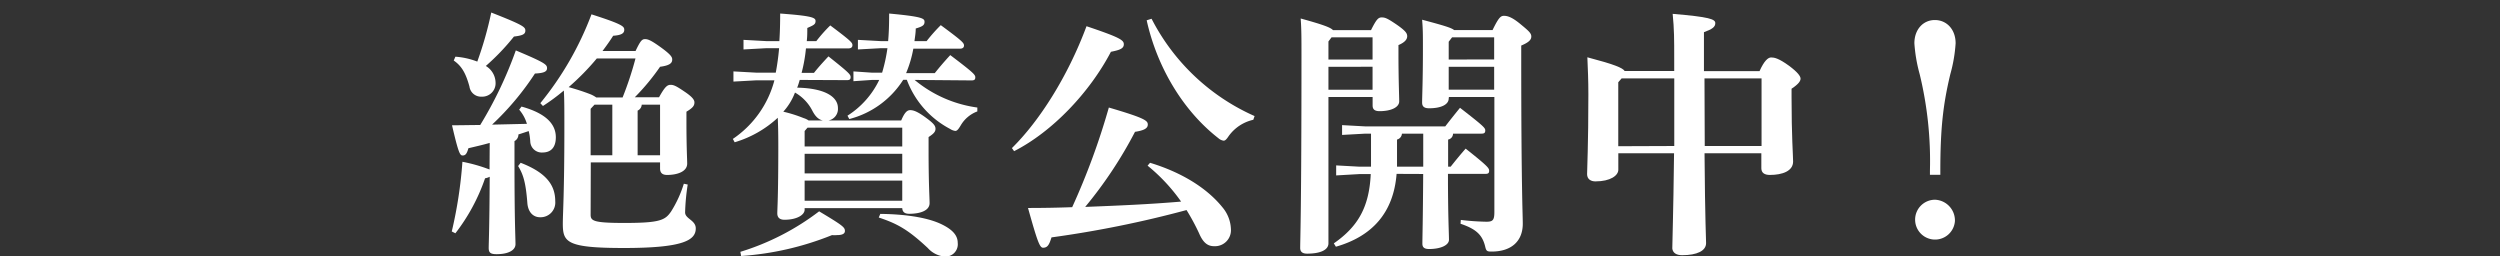 <svg xmlns="http://www.w3.org/2000/svg" width="469.16" height="48.13" viewBox="0 0 469.16 48.13">
  <rect x="0" y="0" width="469.16" height="48.13" fill="#333333" stroke="none"/>
  <defs>
    <style>
      .cls-1 {
        fill: #fff;
      }

      .cls-2 {
        fill: none;
      }
    </style>
  </defs>
  <g id="レイヤー_2" data-name="レイヤー 2">
    <g id="レイヤー_1-2" data-name="レイヤー 1">
      <g>
        <path class="cls-1" d="M91.9,28.34c-1.36.39-2.67.68-4,1-.29,1.07-.58,1.36-1.07,1.36s-.77-.34-2-5.67c1.89,0,3.64-.05,5.29-.05a75.15,75.15,0,0,0,6.68-14c5.52,2.32,5.86,2.66,5.86,3.34s-.68.92-2.27,1a52.07,52.07,0,0,1-8.05,9.59l6.54-.15a7.15,7.15,0,0,0-1.45-2.66l.44-.58c4.74,1.31,6.44,3.39,6.44,5.76,0,1.8-.82,2.86-2.52,2.86a2.15,2.15,0,0,1-2.28-2.08,10.39,10.39,0,0,0-.29-1.94c-.63.2-1.3.44-1.93.63A1.38,1.38,0,0,1,96.55,28v3.83c0,11.48.19,14.29.19,15.5s-1.45,1.89-3.53,1.89c-1.17,0-1.5-.29-1.5-1.16s.14-3.49.19-13.37a2.83,2.83,0,0,1-.87.29,35.9,35.9,0,0,1-5.57,10.32l-.68-.34a81.92,81.92,0,0,0,2-13.08,29.89,29.89,0,0,1,5.09,1.45ZM85.46,12.16a14.06,14.06,0,0,1,4.11.92,67.69,67.69,0,0,0,2.62-9.21c6.06,2.38,6.4,2.72,6.4,3.4s-.54.92-2.14,1.11a42.48,42.48,0,0,1-5.28,5.52A3.72,3.72,0,0,1,93,17a2.51,2.51,0,0,1-2.62,2.66,2.19,2.19,0,0,1-2.28-1.89c-.72-2.66-1.55-3.92-2.95-4.89ZM97.71,32.07c4.9,1.89,6.49,4.26,6.49,7.22a2.76,2.76,0,0,1-2.85,3c-1.26,0-2.23-.92-2.38-2.61-.29-3.88-.77-5.43-1.74-7Zm13.13,9.74c0,1.16.53,1.55,6.35,1.55,6.73,0,7.65-.53,8.77-2.18A21.73,21.73,0,0,0,128.33,36l.73.15a40.18,40.18,0,0,0-.49,5.23c0,1.21,2,1.45,2,3,0,2.22-2.33,3.68-13.47,3.68-10.75,0-11.48-1.07-11.48-4.56,0-1.93.29-5.81.29-17.73,0-3.92,0-5.71-.1-7.26a37.38,37.38,0,0,1-3.92,2.9l-.49-.53A59.31,59.31,0,0,0,111,4.21c5.91,1.89,6.15,2.28,6.15,2.91s-.49,1-2.08,1.11c-.63,1-1.31,1.94-2,2.86h6.2c.92-1.93,1.21-2.23,1.79-2.23s1.22.3,2.91,1.51c2,1.45,2.18,1.89,2.18,2.32,0,.68-.48,1.12-2.28,1.36a41.72,41.72,0,0,1-4.74,5.72h4.55c1.11-2,1.55-2.33,2.18-2.33s1.16.29,2.86,1.45c1.26.88,1.6,1.41,1.6,1.84,0,.59-.24,1-1.5,1.75v1.94c0,4.79.14,7,.14,7.8,0,1.5-1.84,2.13-3.78,2.13-.82,0-1.31-.34-1.31-1.21V32h-13Zm6-22a63.34,63.34,0,0,0,2.42-7.32H112a46.26,46.26,0,0,1-5.28,5.38c1.35.38,2.76.82,4.11,1.35a5.69,5.69,0,0,1,1.07.59Zm-6,2.13v8.72h4.07v-9.5h-3.34Zm9.59-.78a1.31,1.31,0,0,1-.77,1.12v8.38h4.21v-9.5Z" transform="translate(0 -1.52)"/>
        <path class="cls-1" d="M150.08,16.52c-.14.48-.29,1-.48,1.45,5.08.1,7.65,1.65,7.65,3.83a2.2,2.2,0,0,1-1.79,2.33h13.66c.68-1.6,1.16-1.94,1.7-1.94s1.3.19,3.05,1.5c1.36,1,1.69,1.45,1.69,2s-.33.92-1.3,1.55v2.32c0,6.64.19,9,.19,10.08,0,1.4-1.74,2-3.83,2-.77,0-1.26-.29-1.3-1.06H151v.29c0,1-1.5,1.89-3.78,1.89-.87,0-1.35-.39-1.35-1.21s.19-3.05.19-12.55c0-2.76-.05-4.12-.1-5.38a20.51,20.51,0,0,1-8.09,4.6l-.34-.63a19.12,19.12,0,0,0,7.8-11H142l-4.36.24V14.92l4.36.24h3.58a45.36,45.36,0,0,0,.63-4.6h-2.32l-4.36.24V9l4.36.24h2.37c.1-1.55.15-3.24.15-5.18,6,.44,6.64.77,6.64,1.4s-.34.78-1.55,1.31c0,.83,0,1.65-.1,2.47h1.79a27.77,27.77,0,0,1,2.62-2.95c4,3,4.16,3.24,4.16,3.73,0,.34-.24.58-.72.58h-8a28.6,28.6,0,0,1-.82,4.6h2.32c.83-1.06,1.7-2,2.72-3.1,3.78,3,4.16,3.39,4.16,3.88s-.24.58-.72.58ZM138.94,48.78a47,47,0,0,0,14.78-7.6c4.45,2.66,4.84,3,4.84,3.68,0,.44-.34.78-1.5.78a6,6,0,0,1-.92,0,55.58,55.58,0,0,1-17.06,3.92Zm15.5-24.65c-.77-.15-1.4-.68-2-1.85a8.2,8.2,0,0,0-3.25-3.39A11.4,11.4,0,0,1,147,22.48a25.49,25.49,0,0,1,3.83,1.21,3.12,3.12,0,0,1,.92.44Zm-2.9,1.35-.54.63V29h18.32V25.48Zm17.78,8.58V30.38H151v3.68Zm0,5.13V35.41H151v3.78Zm2.32-22.67a23.33,23.33,0,0,0,11.77,5.18l0,.73a6.07,6.07,0,0,0-3.14,2.66c-.44.73-.68,1-1,1a2.4,2.4,0,0,1-1-.39,17.17,17.17,0,0,1-8.09-9.2h-.68a17,17,0,0,1-10.12,7.36l-.34-.63A16.23,16.23,0,0,0,165,16.52h-1.35l-3.49.24V14.92l3.49.24h1.89a30.21,30.21,0,0,0,1-4.6h-1.16L161,10.8V9l4.36.24h1.31c.14-1.5.19-3.19.19-5.18,6.25.58,6.64.92,6.64,1.55s-.34.87-1.65,1.26c0,.82-.14,1.6-.24,2.37h2.28a31.32,31.32,0,0,1,2.66-3c4.07,3,4.36,3.34,4.36,3.83,0,.34-.24.58-.72.58H171.4a21.71,21.71,0,0,1-1.36,4.6h5.38c.92-1.16,1.84-2.23,2.91-3.39,4.36,3.3,4.7,3.68,4.7,4.17s-.25.58-.73.58ZM165.2,41.66c4.31.05,8.57.58,11.38,1.89,1.94.92,3.15,2,3.15,3.54a2.31,2.31,0,0,1-2.52,2.57,4.81,4.81,0,0,1-3.1-1.6c-3.63-3.39-5.67-4.56-9.2-5.72Z" transform="translate(0 -1.52)"/>
        <path class="cls-1" d="M189.9,29.31c5.09-5,10.47-13.37,14-22.87,6.35,2.13,7,2.62,7,3.39s-.68,1.07-2.42,1.41c-4,7.65-11,15-18.17,18.65Zm25.92,2.76c5.62,1.7,10.51,4.55,13.57,8.33A6.72,6.72,0,0,1,231,44.52a3,3,0,0,1-3.19,3.2c-1.41,0-2.18-1-2.81-2.47a40.93,40.93,0,0,0-2.33-4.31,202.87,202.87,0,0,1-25.34,5.13c-.43,1.36-.72,1.94-1.59,1.94-.63,0-1.07-1.21-2.82-7.46q4.23,0,8.29-.15a131.93,131.93,0,0,0,6.88-18.7c6.83,2,7.31,2.47,7.31,3.2S214.66,26,213,26.26a79.38,79.38,0,0,1-9.35,14.09c6-.24,12-.48,18-1a33.34,33.34,0,0,0-6.29-6.74ZM235.2,24a7.78,7.78,0,0,0-4.65,3.1c-.39.58-.63.82-.92.82a1.86,1.86,0,0,1-1-.48C222,22.28,217.13,14.1,215.19,5.33l.92-.29A39.85,39.85,0,0,0,235.44,23.3Z" transform="translate(0 -1.52)"/>
        <path class="cls-1" d="M257.29,7.17c1-2,1.36-2.38,2-2.38s1.06.15,2.9,1.41c1.65,1.16,1.89,1.6,1.89,2.13s-.38,1.12-1.64,1.65v1.26c0,5.47.14,8.19.14,9.3s-1.5,1.84-3.68,1.84c-.92,0-1.31-.34-1.31-1.06v-1.6H249.3V47.19c0,1.21-1.46,1.93-4,1.93-.87,0-1.3-.34-1.3-1.06,0-1.7.24-7,.24-36.14,0-3.15,0-5-.15-6.93,4.22,1.16,5.62,1.69,6.06,2.18Zm.29,1.36h-7.7l-.58.77v3.39h8.28Zm0,5.52H249.3v4.31h8.28Zm4.51,20.1c-.58,7.32-4.61,11.73-11.39,13.67l-.39-.63c4.61-3.2,6.64-6.88,6.93-13h-2.13l-4.36.25V32.56l4.36.24h2.18V26.6h-1.07l-4.36.24V25l4.36.24h15c.93-1.21,1.75-2.23,2.77-3.49,4.5,3.49,4.74,3.78,4.74,4.26s-.24.59-.72.59h-5.33a1.12,1.12,0,0,1-.92,1.11V32.8h.48c.92-1.17,1.75-2.18,2.81-3.39,4.22,3.34,4.41,3.68,4.41,4.16s-.24.58-.73.58h-7c0,8.19.19,11.1.19,12.36,0,1-1.5,1.74-3.73,1.74-.87,0-1.26-.29-1.26-1,0-1.26.1-4.16.15-13.08Zm5-1.35V26.6h-4a1.22,1.22,0,0,1-.92,1.11V32.8ZM271.87,20c0,1.11-1.35,1.84-3.68,1.84-.92,0-1.31-.34-1.31-1.07,0-1.16.15-4.12.15-10.12,0-2.67,0-3.64-.15-5.43,4,1.07,5.48,1.5,6,1.94h7.22c1.11-2.28,1.5-2.67,2.13-2.67s1.46.2,3.05,1.51,2.09,1.74,2.09,2.37-.49,1.11-1.89,1.7v2.13c0,24.46.29,29.55.29,31.29,0,3.25-2.08,5.24-5.86,5.24-.88,0-1-.1-1.21-1-.54-2.18-1.75-3.25-4.61-4.22l.05-.72a45.59,45.59,0,0,0,4.8.34c1.21,0,1.5-.29,1.5-1.84V19.72h-8.53Zm8.53-7.32V8.53h-7.9l-.63.82v3.34Zm-8.53,5.67h8.53V14.05h-8.53Z" transform="translate(0 -1.52)"/>
        <path class="cls-1" d="M330.2,14.87c.87-1.94,1.6-2.57,2.18-2.57s1.41.15,3.34,1.55c1.7,1.26,2.18,2,2.18,2.43s-.34,1-1.69,1.89v1.55c0,7.46.29,11,.29,12.11,0,1.79-2,2.52-4.36,2.52-1,0-1.6-.39-1.6-1.26V30.28H319.88c.1,12.88.29,16,.29,16.86,0,1.45-1.69,2.27-4.5,2.27-1.07,0-1.75-.43-1.84-1.26,0-1.5.19-5.66.33-17.87H303.7v3.1c0,1.06-1.45,2.18-4.31,2.18-.87,0-1.55-.44-1.55-1.36,0-1.21.24-5.28.24-15,0-2.71-.1-4.75-.19-6.93,5.18,1.36,6.63,2,7,2.57h9.3V12.59c0-3.73,0-5.52-.29-8.47,6.93.58,8,1,8,1.74s-.58,1.12-2.13,1.7v7.31Zm-16,14.05c0-4.21,0-8.48,0-12.69h-9.88l-.63.73v12Zm5.67-12.69c0,4.21.05,8.48.05,12.69h10.66V16.23Z" transform="translate(0 -1.52)"/>
        <path class="cls-1" d="M362.18,34.32v-.75a69,69,0,0,0-1.92-18.11,29.17,29.17,0,0,1-1-5.81c0-2.61,1.65-4.37,3.84-4.37S367,7,367,9.65a28.07,28.07,0,0,1-1,5.81c-1.34,5.59-1.87,10.12-1.87,18.17v.69ZM366.87,43A3.74,3.74,0,1,1,363.14,39,3.9,3.9,0,0,1,366.87,43Z" transform="translate(0 -1.52)"/>
      </g>
      <rect class="cls-2" width="469.16" height="47.22"/>
    </g>
  </g>
</svg>
